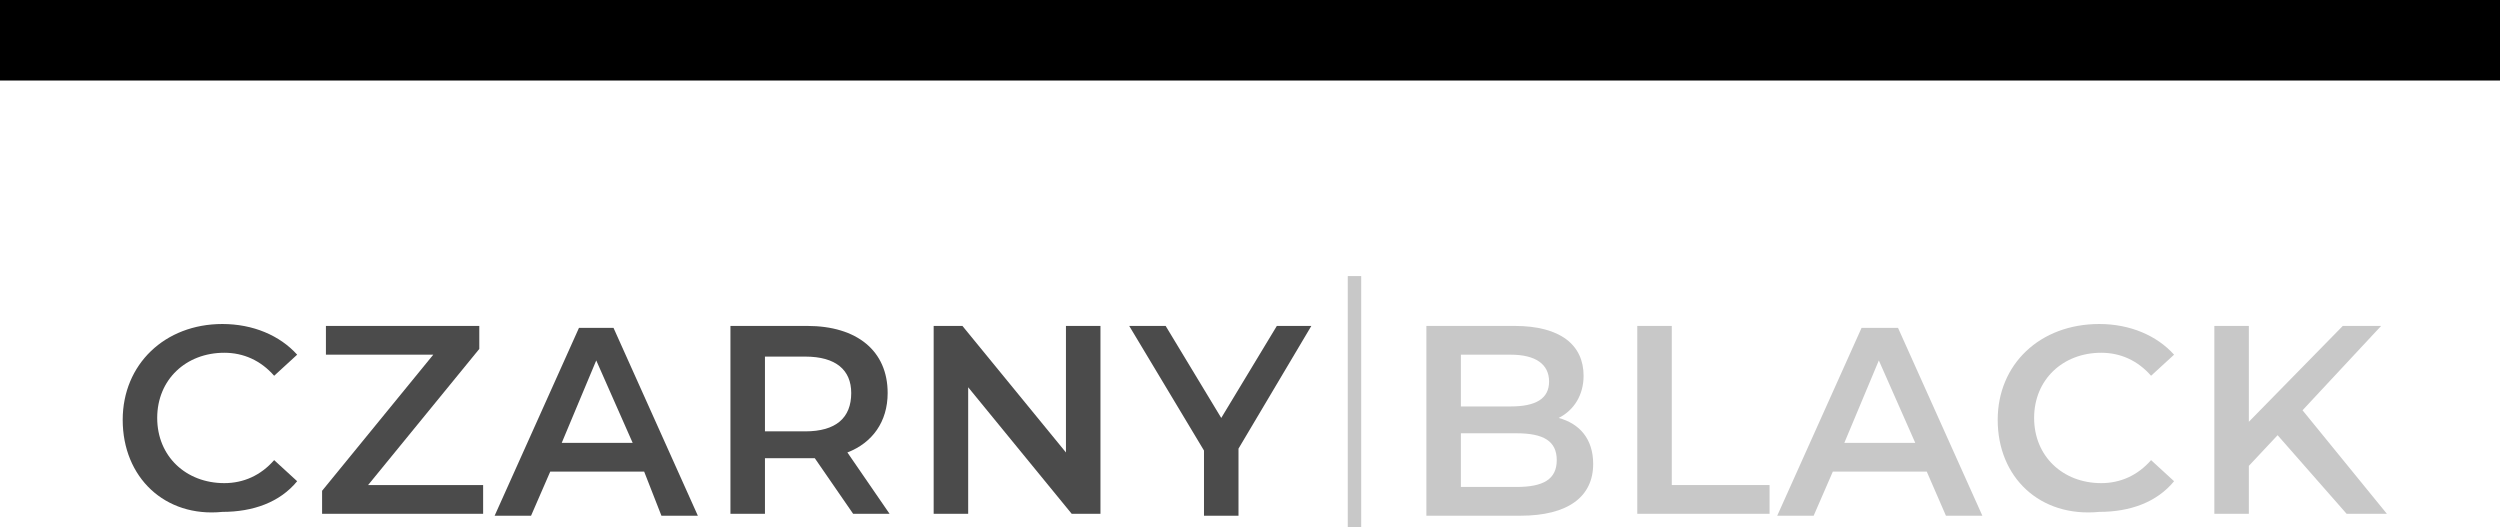 <?xml version="1.0" encoding="utf-8"?>
<!-- Generator: Adobe Illustrator 24.1.0, SVG Export Plug-In . SVG Version: 6.00 Build 0)  -->
<svg version="1.1" id="Warstwa_1" xmlns="http://www.w3.org/2000/svg" xmlns:xlink="http://www.w3.org/1999/xlink" x="0px" y="0px"
	 viewBox="0 0 130.4 27.5" style="enable-background:new 0 0 130.4 27.5;" xml:space="preserve">
<style type="text/css">
	.st0{fill:#4B4B4B;}
	.st1{fill:#C8C8C8;}
</style>
<g>
	<path class="st0" d="M6.4,21.9c0-2.9,2.2-5,5.2-5c1.6,0,3,0.6,3.9,1.6l-1.2,1.1c-0.7-0.8-1.6-1.2-2.6-1.2c-2,0-3.5,1.4-3.5,3.4
		s1.5,3.4,3.5,3.4c1,0,1.9-0.4,2.6-1.2l1.2,1.1c-0.9,1.1-2.3,1.6-3.9,1.6C8.6,27,6.4,24.9,6.4,21.9z"/>
	<path class="st0" d="M25.2,25.3v1.5h-8.4v-1.2l5.8-7.1H17V17H25v1.2l-5.8,7.1H25.2z"/>
	<path class="st0" d="M33.6,24.6h-4.9l-1,2.3h-1.9l4.4-9.8H32l4.4,9.8h-1.9L33.6,24.6z M33,23.1l-1.9-4.3l-1.8,4.3H33z"/>
	<path class="st0" d="M44.5,26.8l-2-2.9c-0.1,0-0.2,0-0.4,0h-2.2v2.9h-1.8V17h4c2.6,0,4.2,1.3,4.2,3.5c0,1.5-0.8,2.6-2.1,3.1
		l2.2,3.2C46.4,26.8,44.5,26.8,44.5,26.8z M42,18.6h-2.1v3.9H42c1.6,0,2.4-0.7,2.4-2C44.4,19.3,43.6,18.6,42,18.6z"/>
	<path class="st0" d="M57.4,17v9.8h-1.5l-5.4-6.6v6.6h-1.8V17h1.5l5.4,6.6V17H57.4z"/>
	<path class="st0" d="M64.6,23.4v3.5h-1.8v-3.4L58.9,17h1.9l2.9,4.8l2.9-4.8h1.8L64.6,23.4z"/>
	<path class="st1" d="M70.3,14.4H71v13.1h-0.7V14.4z"/>
	<path class="st1" d="M83.1,24.2c0,1.7-1.3,2.7-3.8,2.7h-4.9V17h4.6c2.4,0,3.6,1,3.6,2.6c0,1-0.5,1.8-1.3,2.2
		C82.4,22.1,83.1,22.9,83.1,24.2z M76.2,18.5v2.7h2.6c1.3,0,2-0.4,2-1.3c0-0.9-0.7-1.4-2-1.4C78.8,18.5,76.2,18.5,76.2,18.5z
		 M81.2,24c0-1-0.7-1.4-2.1-1.4h-2.9v2.8h2.9C80.5,25.4,81.2,25,81.2,24z"/>
	<path class="st1" d="M85.4,17h1.8v8.3h5.1v1.5h-6.9L85.4,17L85.4,17z"/>
	<path class="st1" d="M100.5,24.6h-4.9l-1,2.3h-1.9l4.4-9.8H99l4.4,9.8h-1.9L100.5,24.6z M99.9,23.1l-1.9-4.3l-1.8,4.3H99.9z"/>
	<path class="st1" d="M104.2,21.9c0-2.9,2.2-5,5.3-5c1.6,0,3,0.6,3.9,1.6l-1.2,1.1c-0.7-0.8-1.6-1.2-2.6-1.2c-2,0-3.5,1.4-3.5,3.4
		s1.5,3.4,3.5,3.4c1,0,1.9-0.4,2.6-1.2l1.2,1.1c-0.9,1.1-2.3,1.6-3.9,1.6C106.4,27,104.2,24.9,104.2,21.9z"/>
	<path class="st1" d="M118.8,22.7l-1.5,1.6v2.5h-1.8V17h1.8v5l4.9-5h2l-4.1,4.4l4.4,5.4h-2.1L118.8,22.7z"/>
</g>
<rect width="130.4" height="4.2"/>
</svg>
